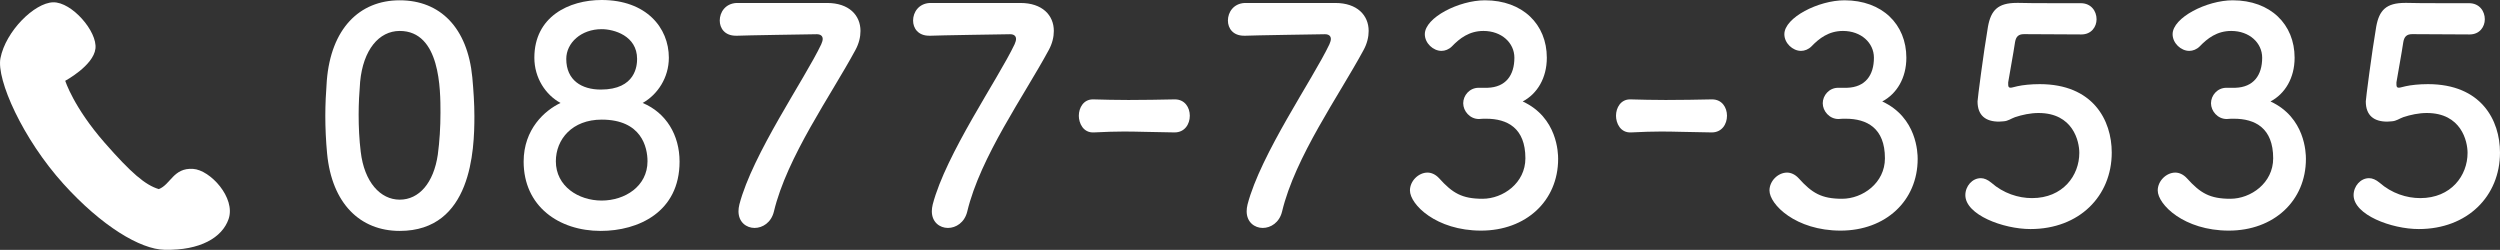 <?xml version="1.0" encoding="UTF-8"?>
<svg id="_レイヤー_2" data-name="レイヤー 2" xmlns="http://www.w3.org/2000/svg" viewBox="0 0 336.06 33.59">
  <rect x="0" y="0" width="336.06" height="33.59" fill="#333333" stroke="none"/>
  <defs>
    <style>
      .cls-1 {
        fill: #fff;
        stroke-width: 0px;
      }
    </style>
  </defs>
  <g id="text">
    <g>
      <path class="cls-1" d="M.06,7.82c-.56,2.88,2.99,10.84,8.48,16.91,5.1,5.64,10.31,8.79,13.59,8.85,4.78.1,7.74-1.64,8.6-4.14.98-2.84-2.46-6.6-4.79-6.74-2.64-.16-2.99,2.1-4.59,2.72-1.82-.54-3.72-2.17-7.28-6.23-4.2-4.8-5.3-8.33-5.3-8.33,0,0,3.79-2.04,4.06-4.32.28-2.3-3.18-6.29-5.69-6.23C4.63.38.77,4.19.06,7.82Z"/>
      <g>
        <path class="cls-1" d="M43.97,20.64c-.16-1.72-.24-3.4-.24-5.08,0-1.52.08-3.08.2-4.72C44.49,3.88,48.29.04,53.73.04s9.12,3.68,9.76,10.36c.16,1.76.28,3.52.28,5.24,0,4.52-.36,15.4-10.04,15.4-5.32,0-9.12-3.68-9.76-10.4ZM58.85,20.8c.24-1.76.36-3.72.36-5.64,0-3.08,0-11-5.48-11-2.8,0-4.92,2.56-5.32,6.84-.12,1.48-.2,2.96-.2,4.4,0,1.68.08,3.36.28,5,.48,4.08,2.64,6.44,5.24,6.44s4.56-2.24,5.12-6.04Z"/>
        <path class="cls-1" d="M91.35,21.72c0,6.8-5.56,9.32-10.6,9.32-5.64,0-10.36-3.32-10.36-9.32,0-4.36,2.84-6.88,4.96-7.88-2-1.08-3.52-3.36-3.52-6.08,0-5.52,4.64-7.76,9.04-7.76,6,0,9.04,3.72,9.04,7.76,0,2.68-1.52,4.96-3.52,6.08,3.16,1.32,4.96,4.32,4.96,7.88ZM80.88,16.08c-3.96,0-6.16,2.64-6.16,5.6,0,3.36,3.04,5.28,6.16,5.28s6.16-1.92,6.16-5.28c0-1.88-.8-5.6-6.16-5.6ZM80.88,3.92c-2.76,0-4.76,1.84-4.76,4,0,2.88,2.08,4.12,4.64,4.12,4.72,0,4.88-3.28,4.88-4.12,0-3.12-3.12-4-4.76-4Z"/>
        <path class="cls-1" d="M111.19.4c2.92,0,4.48,1.64,4.48,3.76,0,.8-.2,1.68-.68,2.56-3.28,6.08-9.2,14.36-10.96,21.72-.36,1.48-1.52,2.2-2.6,2.2s-2.16-.76-2.16-2.24c0-.28.04-.6.12-.92,1.76-6.76,8.8-16.88,11-21.52.12-.28.2-.52.2-.72,0-.4-.28-.64-.8-.64-.28,0-10.16.16-10.64.2h-.24c-1.48,0-2.16-1-2.16-2.04,0-1.12.76-2.28,2.24-2.36h12.2Z"/>
        <path class="cls-1" d="M137.18.4c2.92,0,4.48,1.64,4.48,3.76,0,.8-.2,1.68-.68,2.56-3.28,6.08-9.2,14.36-10.96,21.72-.36,1.48-1.52,2.2-2.6,2.2s-2.16-.76-2.16-2.24c0-.28.04-.6.12-.92,1.76-6.76,8.8-16.88,11-21.52.12-.28.2-.52.2-.72,0-.4-.28-.64-.8-.64-.28,0-10.16.16-10.64.2h-.24c-1.48,0-2.16-1-2.16-2.04,0-1.12.76-2.28,2.24-2.36h12.2Z"/>
        <path class="cls-1" d="M157.86,17.8c-3.24-.04-5-.12-6.76-.12-1.2,0-2.4.04-4.04.12-1.48.08-2.04-1.28-2.04-2.24,0-1.08.64-2.2,1.88-2.2h.08c1.4.04,3.04.08,4.72.08,2.08,0,4.24-.04,6.16-.08h.08c1.32,0,2,1.08,2,2.2s-.68,2.24-2.04,2.24h-.04Z"/>
        <path class="cls-1" d="M179.5.4c2.92,0,4.48,1.64,4.48,3.76,0,.8-.2,1.68-.68,2.56-3.28,6.08-9.2,14.36-10.96,21.72-.36,1.48-1.52,2.2-2.6,2.2s-2.16-.76-2.16-2.24c0-.28.04-.6.12-.92,1.76-6.76,8.8-16.88,11-21.52.12-.28.2-.52.2-.72,0-.4-.28-.64-.8-.64-.28,0-10.16.16-10.64.2h-.24c-1.48,0-2.16-1-2.16-2.04,0-1.12.76-2.28,2.24-2.36h12.2Z"/>
        <path class="cls-1" d="M199.97,11.8c2.44-.08,3.6-1.68,3.6-4.04,0-2-1.72-3.6-4.16-3.6-1.92,0-3.2,1-4.24,2.08-.4.4-.92.6-1.4.6-1.12,0-2.24-1.04-2.24-2.24,0-2.24,4.6-4.56,8.08-4.56,5.08,0,8.32,3.24,8.32,7.72,0,2.72-1.28,4.84-3.24,5.88,4.68,2.16,4.76,6.96,4.76,7.72,0,5.64-4.32,9.64-10.36,9.64s-9.56-3.52-9.56-5.4c0-1.28,1.16-2.4,2.36-2.4.52,0,1.08.24,1.56.76,1.8,2,3.08,2.76,5.84,2.76s5.76-2.12,5.76-5.44c0-4.08-2.44-5.32-5.28-5.32h-.36c-.24,0-.44.04-.6.04-1.24,0-2.12-1.08-2.12-2.12s.84-2.08,2.08-2.08h1.2Z"/>
        <path class="cls-1" d="M230.07,17.8c-3.24-.04-5-.12-6.76-.12-1.2,0-2.4.04-4.04.12-1.48.08-2.04-1.28-2.04-2.24,0-1.08.64-2.2,1.88-2.2h.08c1.4.04,3.04.08,4.72.08,2.08,0,4.24-.04,6.16-.08h.08c1.32,0,2,1.08,2,2.2s-.68,2.24-2.04,2.24h-.04Z"/>
        <path class="cls-1" d="M248.3,11.8c2.44-.08,3.6-1.68,3.6-4.04,0-2-1.72-3.6-4.16-3.6-1.92,0-3.2,1-4.24,2.08-.4.4-.92.6-1.4.6-1.12,0-2.24-1.04-2.24-2.24,0-2.24,4.6-4.56,8.08-4.56,5.08,0,8.32,3.24,8.32,7.72,0,2.72-1.28,4.84-3.24,5.88,4.68,2.16,4.76,6.96,4.76,7.72,0,5.64-4.32,9.64-10.36,9.64s-9.56-3.52-9.56-5.4c0-1.28,1.16-2.4,2.36-2.4.52,0,1.08.24,1.56.76,1.8,2,3.08,2.76,5.84,2.76s5.76-2.12,5.76-5.44c0-4.08-2.44-5.32-5.28-5.32h-.36c-.24,0-.44.04-.6.04-1.24,0-2.12-1.08-2.12-2.12s.84-2.08,2.08-2.08h1.2Z"/>
        <path class="cls-1" d="M272.95,30.79c-3.68,0-8.76-1.92-8.76-4.56,0-1.2.92-2.28,2.08-2.28.44,0,.92.2,1.4.6,1.64,1.44,3.64,2.08,5.48,2.08,4.16,0,6.36-3.04,6.36-6.08,0-1.56-.84-5.36-5.48-5.36-1.08,0-2.2.24-3.16.56-.56.2-.92.52-1.56.56-.2,0-.4.04-.6.04-1.76,0-2.88-.8-2.88-2.72,0-.32.8-6.52,1.4-10.04.4-2.2,1.32-3.2,3.88-3.2h.28c1.16.04,1.76.04,8.32.04,1.4,0,2.12,1.08,2.12,2.16,0,1-.68,2.04-2.04,2.04-1.12,0-6.52-.04-7.72-.04-.76,0-1.08.36-1.2,1.08-.2,1.4-.8,4.6-.92,5.4v.28c0,.32.08.44.32.44.2,0,.52-.12.92-.2.72-.16,1.8-.28,3-.28,7.16,0,9.68,4.84,9.68,9.2,0,5.84-4.36,10.28-10.92,10.28Z"/>
        <path class="cls-1" d="M300.49,11.8c2.44-.08,3.6-1.68,3.6-4.04,0-2-1.72-3.6-4.16-3.6-1.92,0-3.2,1-4.24,2.08-.4.4-.92.6-1.4.6-1.12,0-2.24-1.04-2.24-2.24,0-2.24,4.6-4.56,8.08-4.56,5.08,0,8.32,3.24,8.32,7.72,0,2.72-1.28,4.84-3.24,5.88,4.68,2.16,4.76,6.96,4.76,7.72,0,5.64-4.32,9.64-10.36,9.64s-9.56-3.52-9.56-5.4c0-1.28,1.16-2.4,2.36-2.4.52,0,1.08.24,1.56.76,1.8,2,3.08,2.76,5.84,2.76s5.76-2.12,5.76-5.44c0-4.08-2.44-5.32-5.28-5.32h-.36c-.24,0-.44.04-.6.04-1.24,0-2.12-1.08-2.12-2.12s.84-2.08,2.08-2.08h1.2Z"/>
        <path class="cls-1" d="M325.14,30.79c-3.68,0-8.76-1.92-8.76-4.56,0-1.2.92-2.28,2.08-2.28.44,0,.92.2,1.4.6,1.64,1.44,3.64,2.08,5.48,2.08,4.16,0,6.36-3.04,6.36-6.08,0-1.56-.84-5.36-5.48-5.36-1.08,0-2.2.24-3.16.56-.56.2-.92.52-1.56.56-.2,0-.4.04-.6.04-1.76,0-2.88-.8-2.88-2.72,0-.32.8-6.52,1.4-10.04.4-2.2,1.32-3.2,3.88-3.2h.28c1.16.04,1.76.04,8.32.04,1.4,0,2.12,1.08,2.12,2.16,0,1-.68,2.04-2.04,2.04-1.12,0-6.52-.04-7.72-.04-.76,0-1.08.36-1.2,1.08-.2,1.4-.8,4.6-.92,5.4v.28c0,.32.08.44.32.44.2,0,.52-.12.92-.2.72-.16,1.8-.28,3-.28,7.16,0,9.68,4.84,9.68,9.2,0,5.84-4.36,10.28-10.92,10.28Z"/>
      </g>
    </g>
  </g>
</svg>